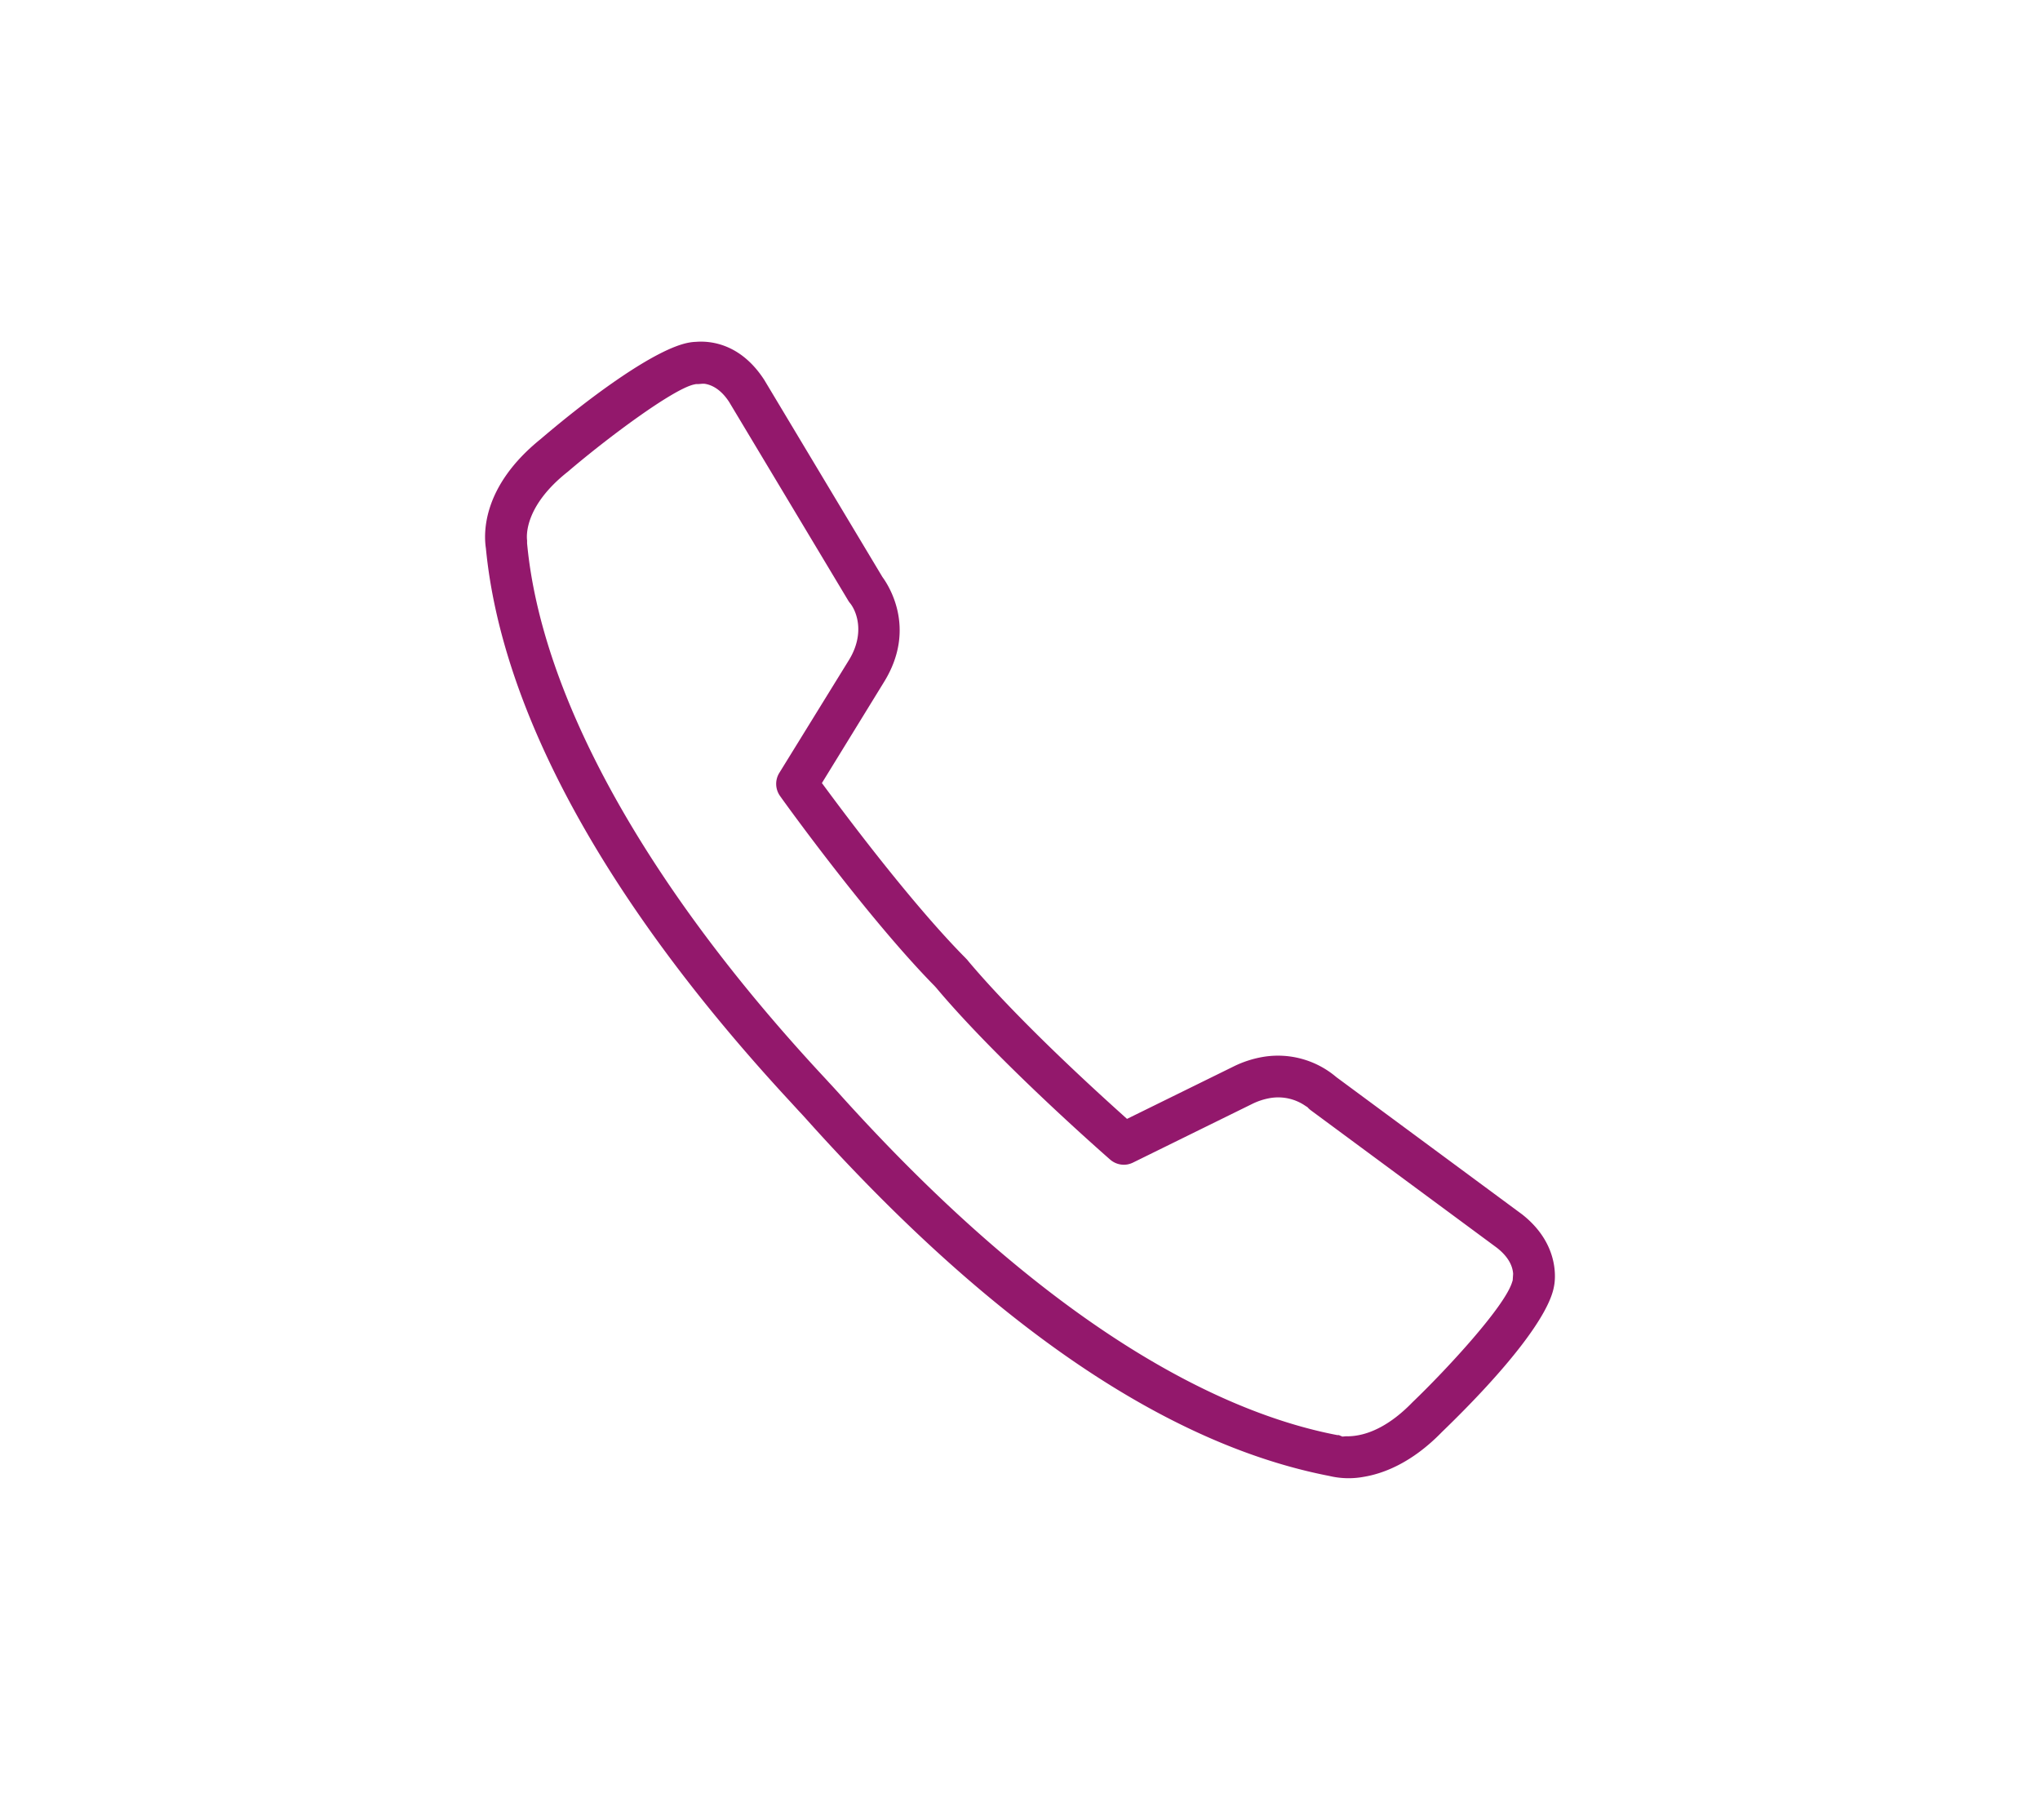 <svg id="Layer_1" data-name="Layer 1" xmlns="http://www.w3.org/2000/svg" viewBox="0 0 370 330"><defs><style>.cls-1{fill:#93186c;}</style></defs><path class="cls-1" d="M247.4,267.8a15.09,15.09,0,0,1-6.3-.15c-29.41-5.71-61-27.17-94.07-63.83l-.34-.38c-.8-.89-1.39-1.54-1.76-1.92l-1.51-1.65C110.1,163.93,91,129.2,88.13,99.44c-.4-2.61-.79-11.17,9.93-19.82,9.16-7.83,21-16.5,27-17.51a8.16,8.16,0,0,1,1.16-.12c2.37-.19,8,.12,12.39,6.89l21.43,35.74c.84,1.15,6.41,9.11.33,19L149.07,142l1.29,1.74c5.38,7.25,15.69,20.72,24.27,29.49.26.25.76.78.76.78a3.47,3.47,0,0,1,.23.28c8.06,9.58,20.48,21.12,27.18,27.16l1.61,1.45,19.32-9.5a19.38,19.38,0,0,1,5.29-1.73,16.35,16.35,0,0,1,13.36,3.66l33.71,24.9c7.08,5.58,5.92,12.3,5.77,13-.87,5.21-8.27,14.8-20.33,26.45C256,265.37,250.8,267.23,247.4,267.8Zm-3.23-7.34a10.84,10.84,0,0,0,2-.16c2.28-.38,5.87-1.73,10-6,6.26-6,16.77-17.39,18.09-21.81l.1-.31.08-1.18c-.07-1.17-.63-2.94-3-4.77L237.8,201.38a3.73,3.73,0,0,1-.43-.36l-.25-.26-.31-.19a8.69,8.69,0,0,0-6.53-1.43,11.88,11.88,0,0,0-3.21,1.07l-21.59,10.62a4,4,0,0,1-1,.33,3.79,3.79,0,0,1-3.13-.88c-2.09-1.83-20.71-18.23-31.56-31.17l-.3-.33c-12.12-12.32-27.38-33.52-28-34.42a3.78,3.78,0,0,1-.14-4.21l12.64-20.48c2.84-4.65,1.49-8.62.24-10.23a3.64,3.64,0,0,1-.39-.54l-21.59-36c-1.7-2.62-3.55-3.19-4.51-3.31l-.37,0s-.66.06-.8.06h-.34l-.34.07c-3.84.83-15.77,9.72-22.9,15.82C95.25,91.65,95.47,97,95.6,98l0,.34s0,.15,0,.18c2.57,27.74,21.51,61.91,53.32,96.23.63.68,1.11,1.19,1.41,1.53.55.58,1.29,1.39,2.27,2.48,39.94,44.26,71,57.86,89.94,61.48l.29,0,.64.27,1.07-.09Z"/></svg>